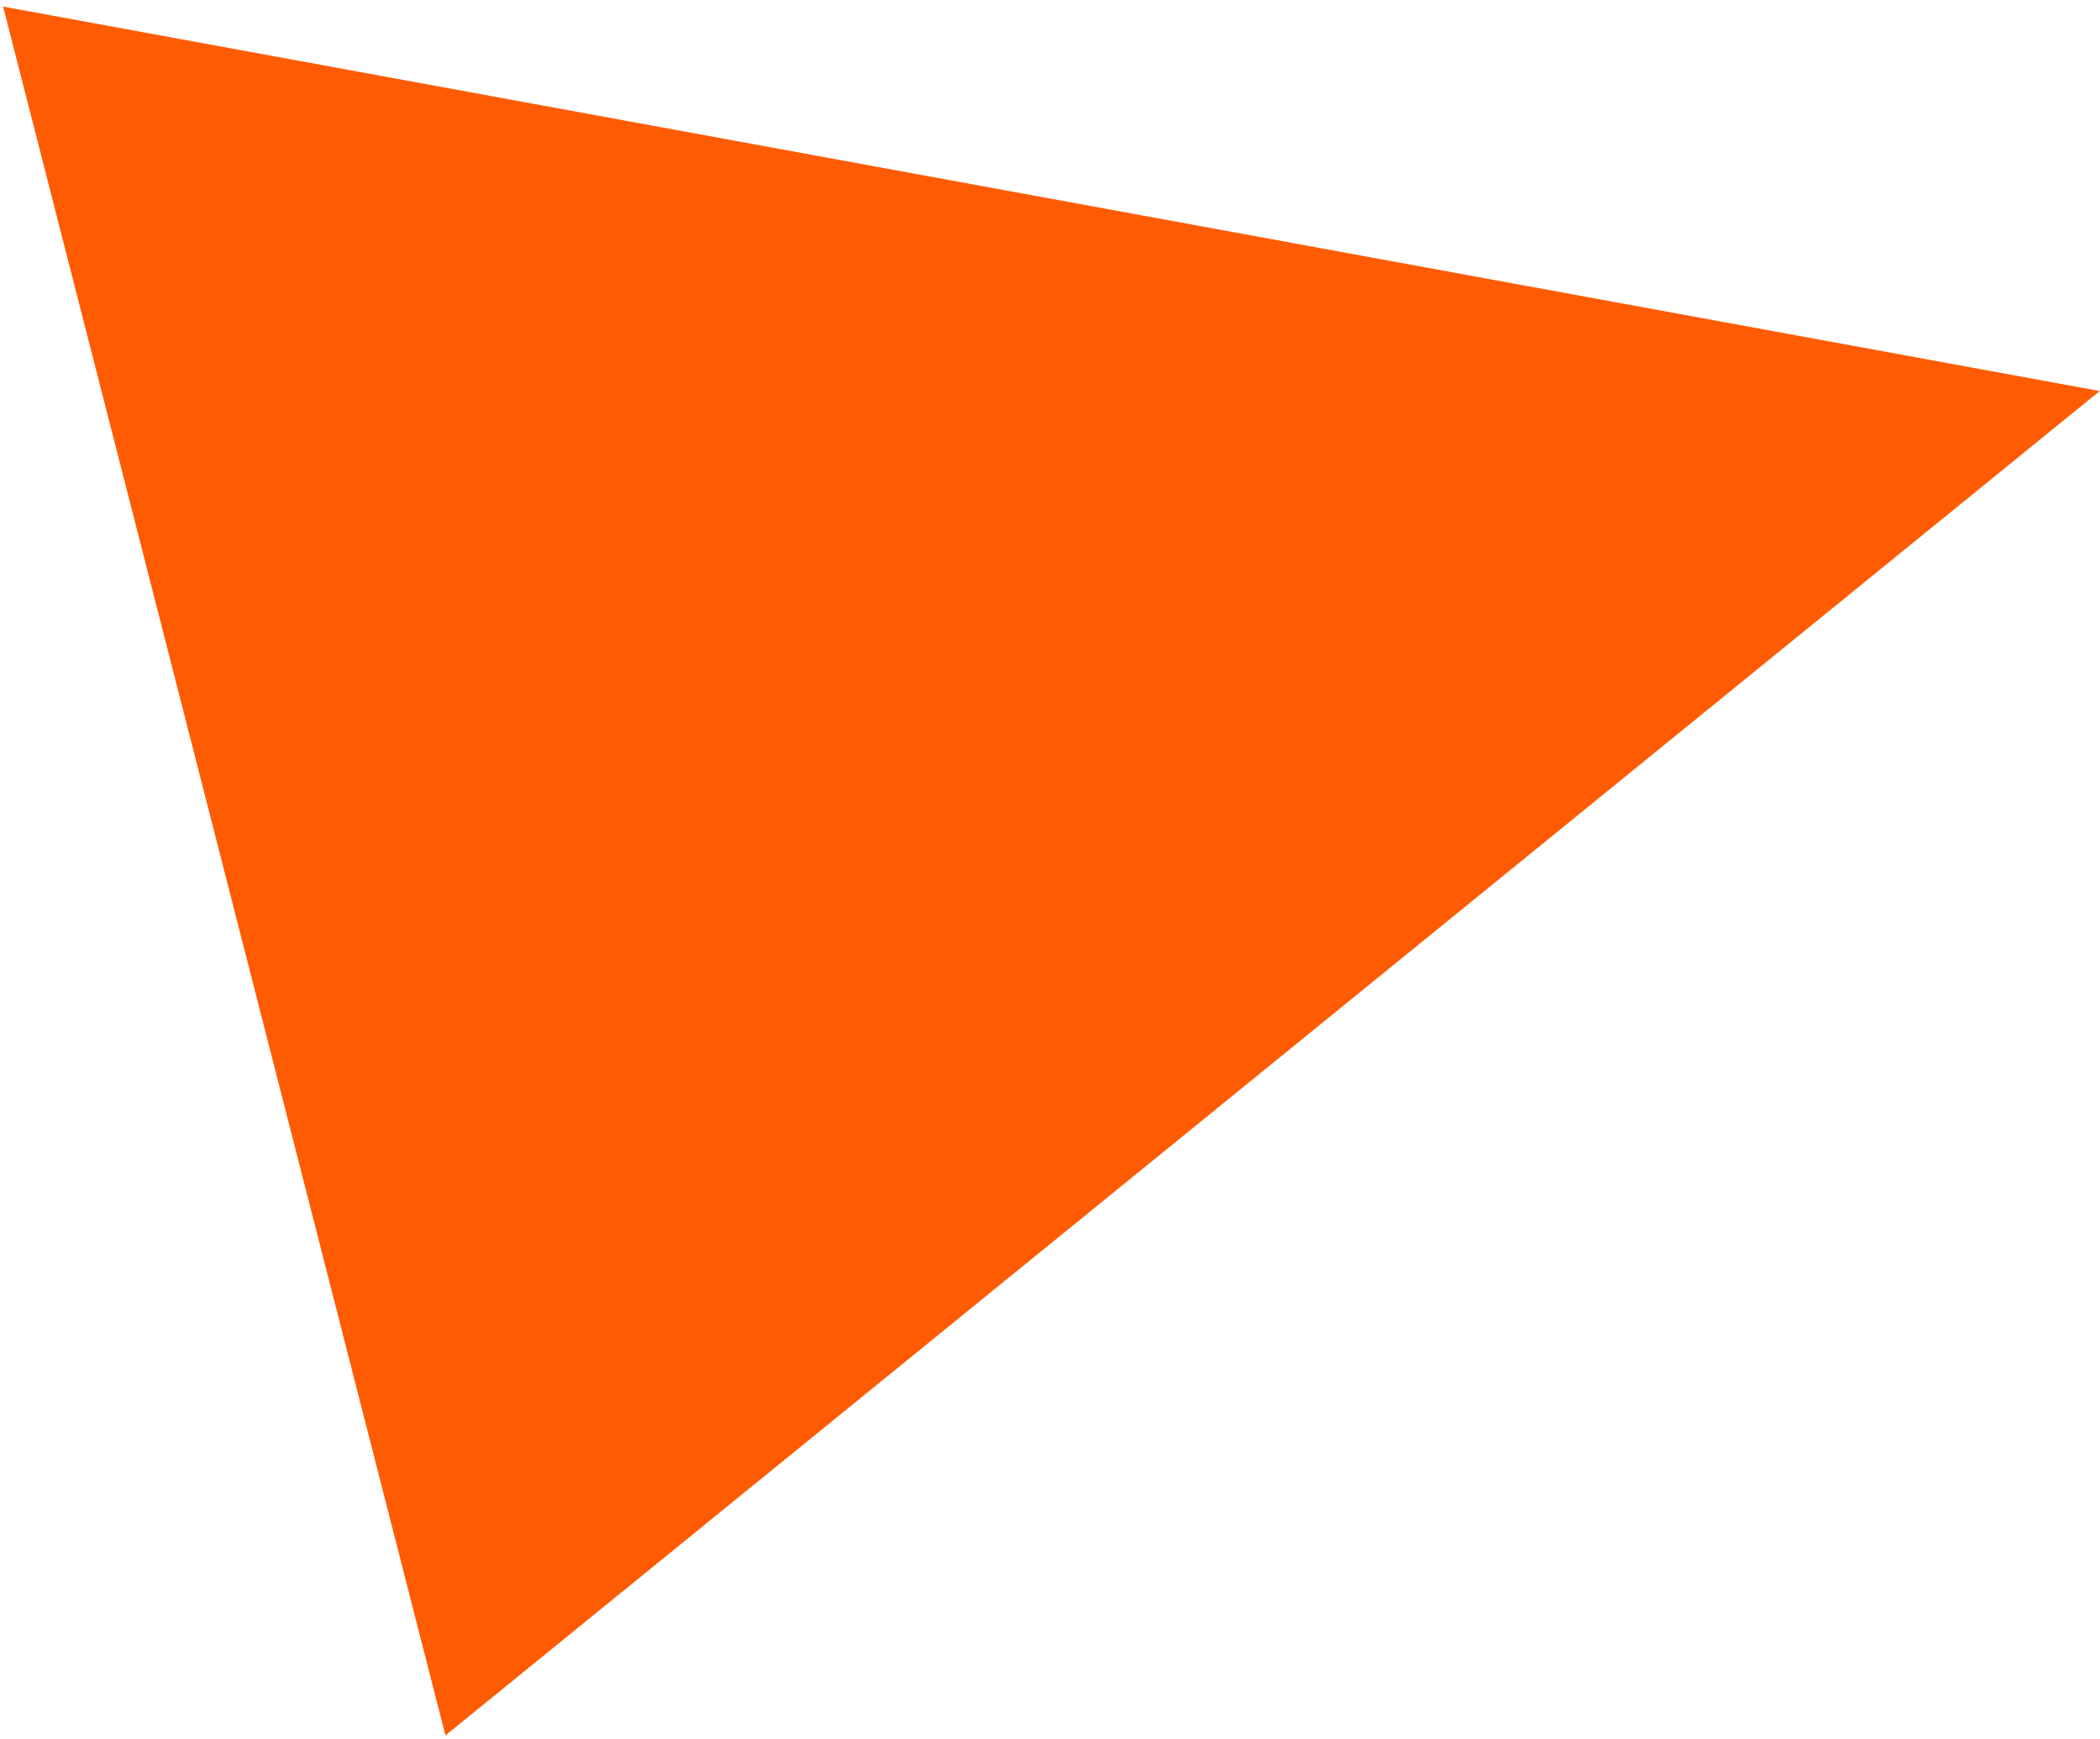 <?xml version="1.0" encoding="UTF-8"?> <svg xmlns="http://www.w3.org/2000/svg" width="128" height="106" viewBox="0 0 128 106" fill="none"><path d="M127.983 23.831L27.151 105.765L0.19 0.401L127.983 23.831Z" fill="#FF5B02"></path></svg> 